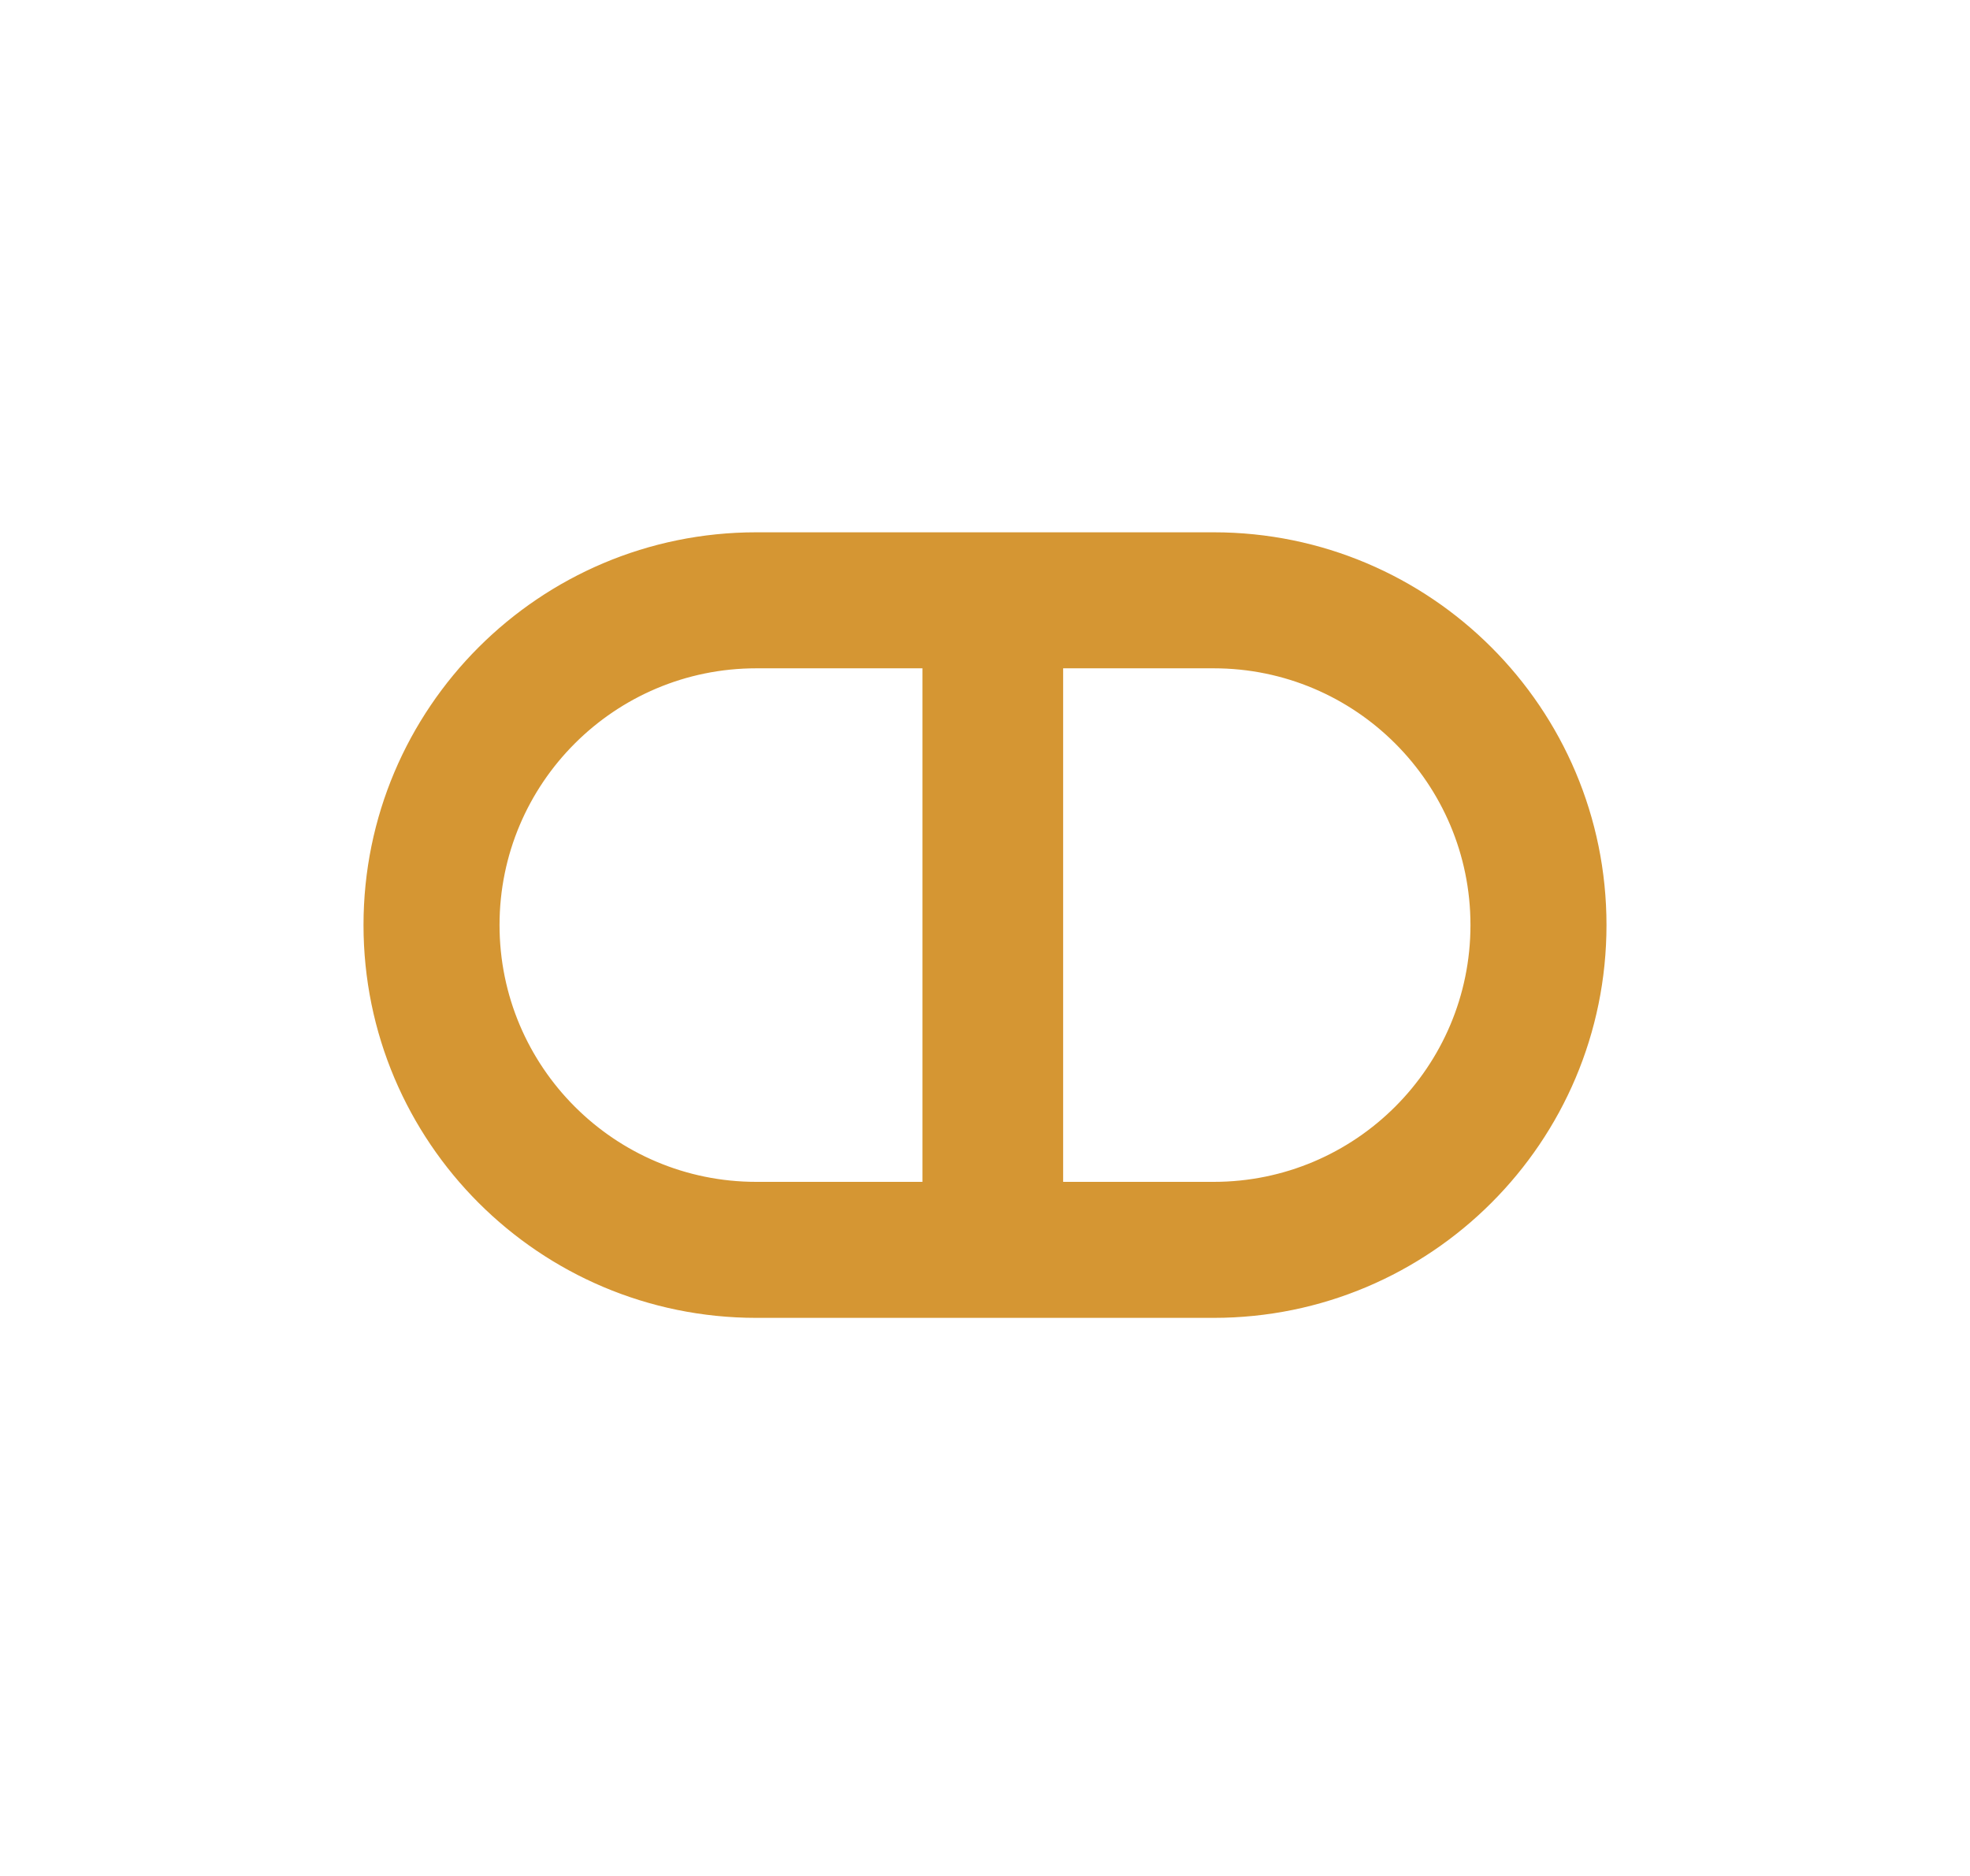 <svg width="21" height="20" viewBox="0 0 21 20" fill="none" xmlns="http://www.w3.org/2000/svg">
<path fill-rule="evenodd" clip-rule="evenodd" d="M11.208 7H12.938C14.518 7 15.8 8.282 15.8 9.862C15.8 11.443 14.518 12.725 12.938 12.725H11.208L11.208 7ZM9.958 7H8.062C6.482 7 5.2 8.282 5.2 9.862C5.2 11.443 6.482 12.725 8.062 12.725H9.958L9.958 7ZM4 9.862C4 7.619 5.819 5.8 8.062 5.8H12.938C15.181 5.8 17 7.619 17 9.862C17 12.106 15.181 13.925 12.938 13.925H8.062C5.819 13.925 4 12.106 4 9.862Z" fill="#D59633"/>
<path d="M11.208 7V6.875H11.083V7H11.208ZM11.208 12.725H11.083V12.85H11.208V12.725ZM9.958 7H10.083V6.875H9.958V7ZM9.958 12.725V12.85H10.083V12.725H9.958ZM12.938 6.875H11.208V7.125H12.938V6.875ZM15.925 9.862C15.925 8.213 14.588 6.875 12.938 6.875V7.125C14.449 7.125 15.675 8.351 15.675 9.862H15.925ZM12.938 12.85C14.588 12.85 15.925 11.512 15.925 9.862H15.675C15.675 11.374 14.449 12.6 12.938 12.6V12.85ZM11.208 12.85H12.938V12.6H11.208V12.85ZM11.083 7L11.083 12.725H11.333L11.333 7H11.083ZM9.958 6.875H8.062V7.125H9.958V6.875ZM8.062 6.875C6.413 6.875 5.075 8.213 5.075 9.862H5.325C5.325 8.351 6.551 7.125 8.062 7.125V6.875ZM5.075 9.862C5.075 11.512 6.413 12.85 8.062 12.85V12.6C6.551 12.6 5.325 11.374 5.325 9.862H5.075ZM8.062 12.85H9.958V12.6H8.062V12.85ZM10.083 12.725L10.083 7H9.833L9.833 12.725H10.083ZM8.062 5.675C5.75 5.675 3.875 7.55 3.875 9.862H4.125C4.125 7.688 5.888 5.925 8.062 5.925V5.675ZM12.938 5.675H8.062V5.925H12.938V5.675ZM17.125 9.862C17.125 7.55 15.25 5.675 12.938 5.675V5.925C15.112 5.925 16.875 7.688 16.875 9.862H17.125ZM12.938 14.05C15.25 14.05 17.125 12.175 17.125 9.862H16.875C16.875 12.037 15.112 13.8 12.938 13.8V14.05ZM8.062 14.05H12.938V13.8H8.062V14.05ZM3.875 9.862C3.875 12.175 5.75 14.05 8.062 14.05V13.8C5.888 13.8 4.125 12.037 4.125 9.862H3.875Z" fill="#D59633"/>
</svg>
